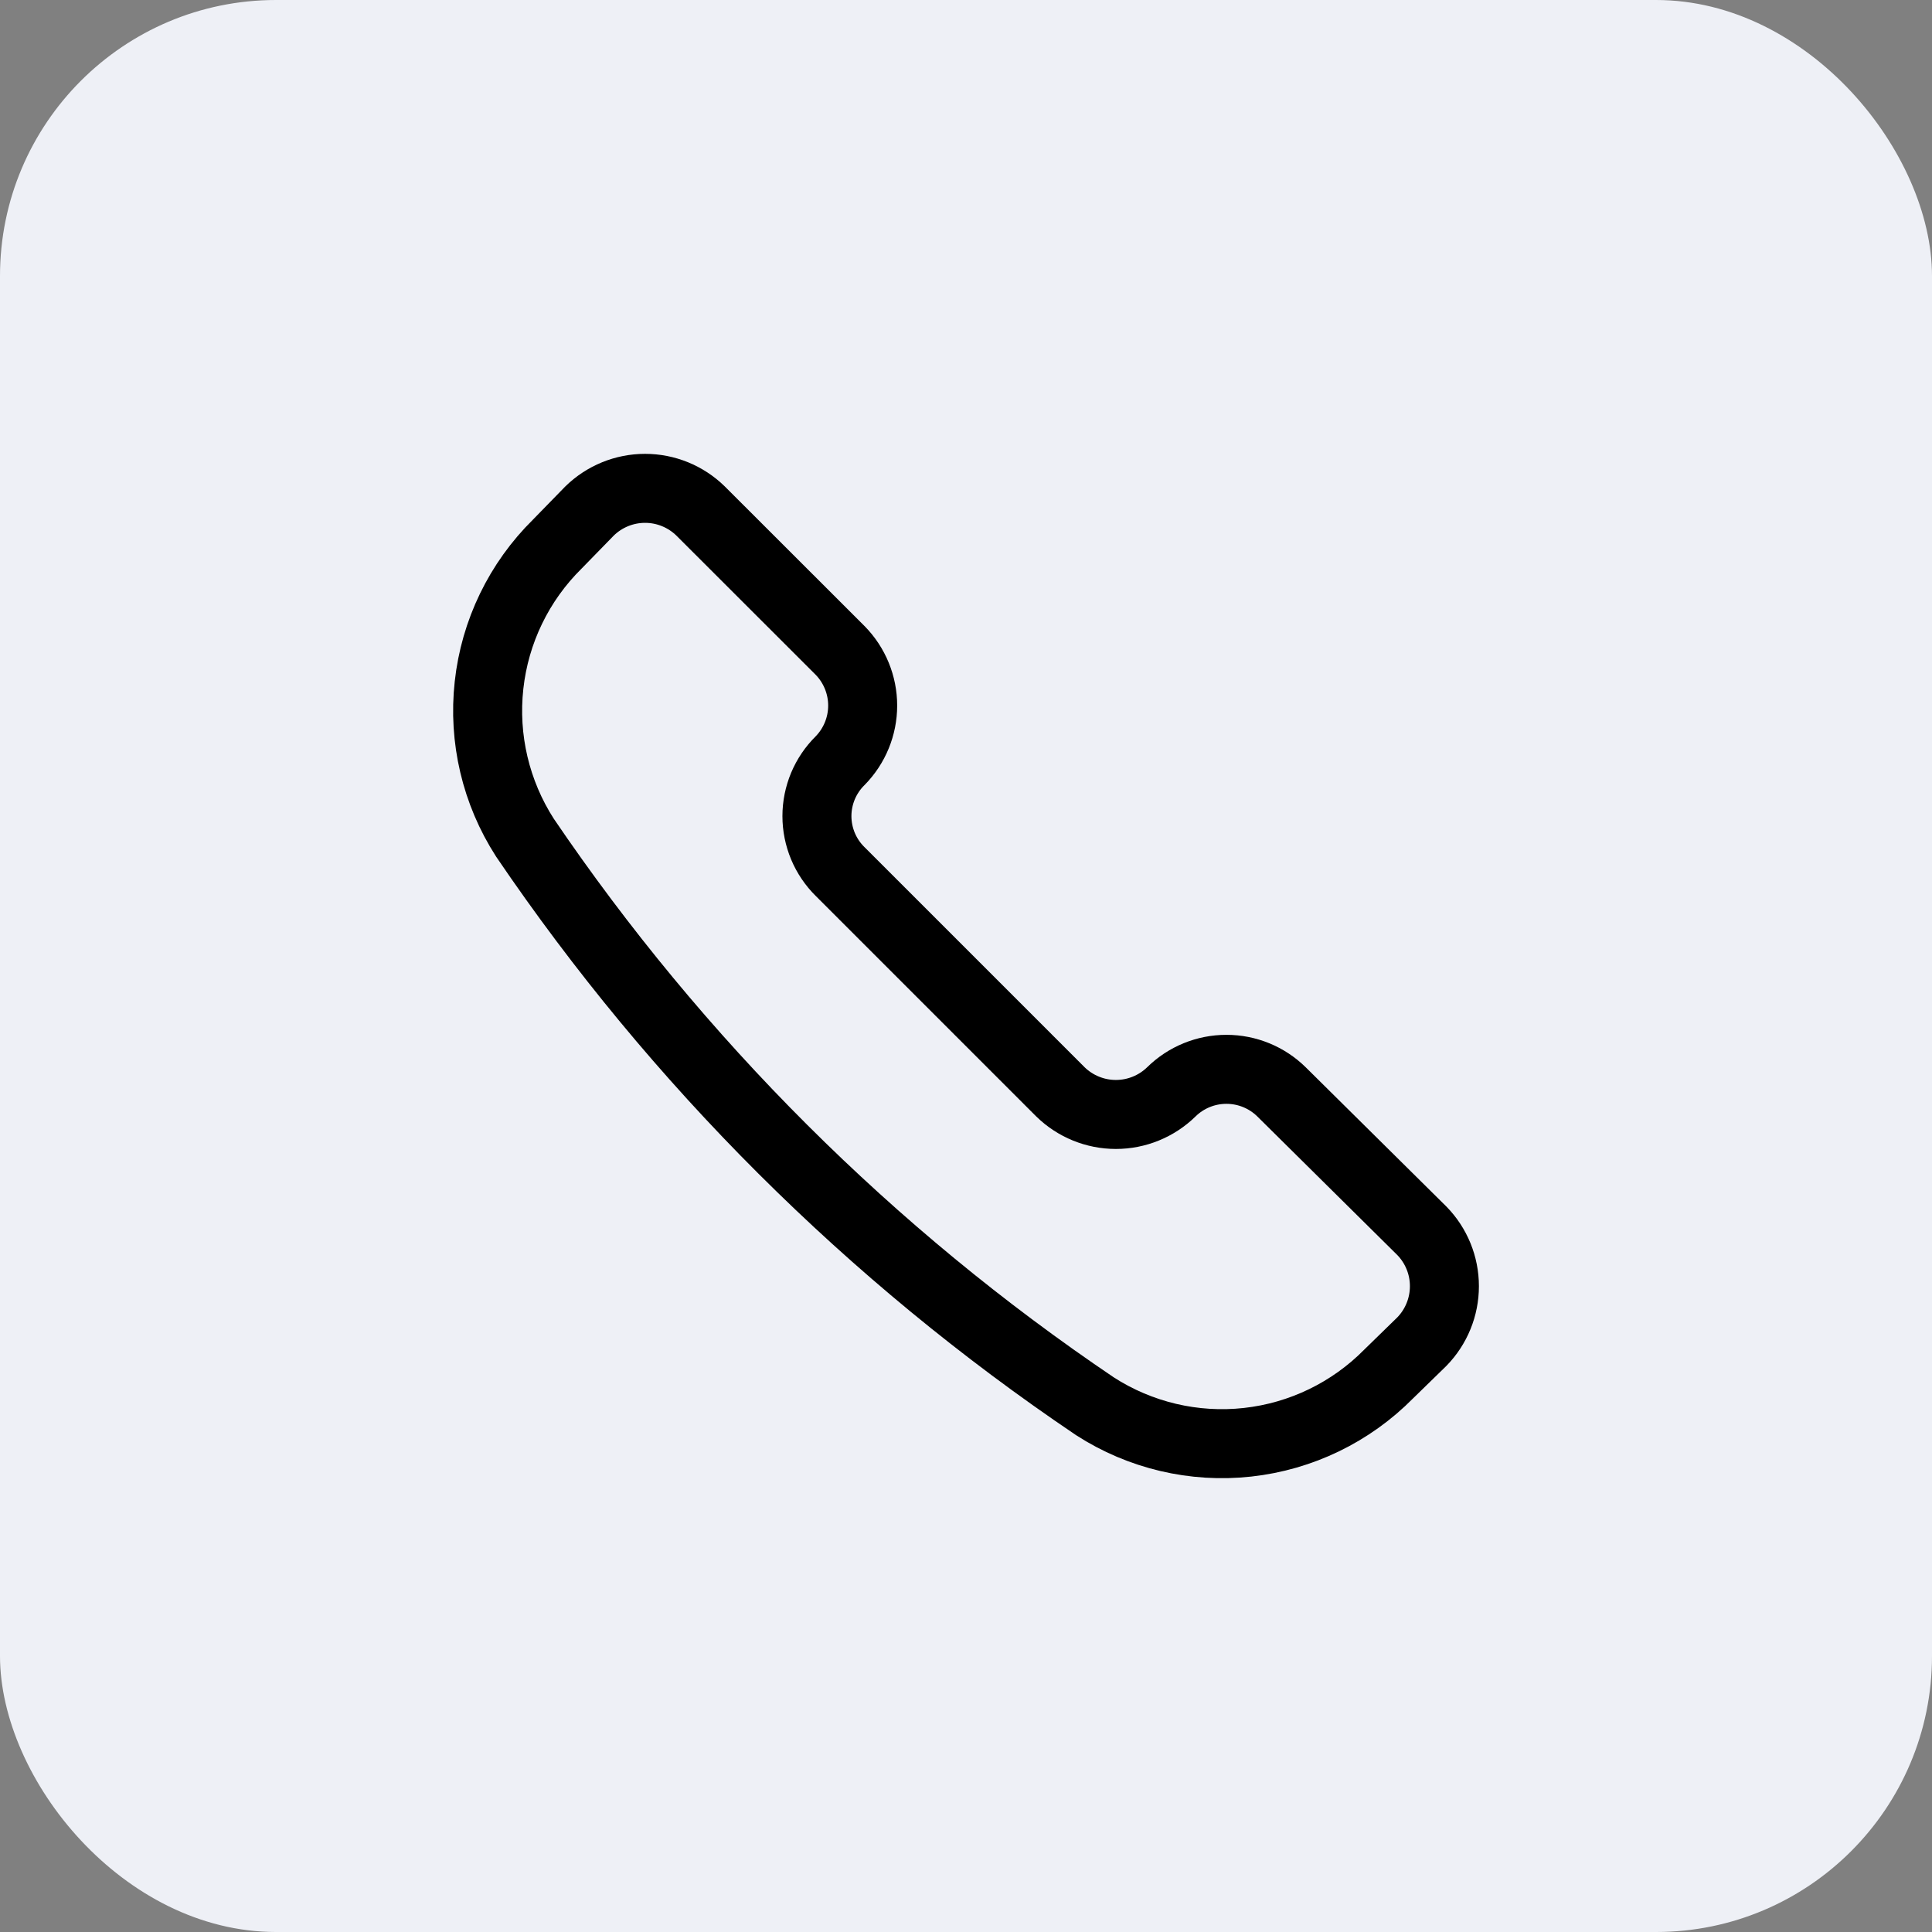 <svg width="56" height="56" viewBox="0 0 56 56" fill="none" xmlns="http://www.w3.org/2000/svg">
<rect x="0" y="0" width="56" height="56" fill="#808080" stroke="none"/>
<rect width="56" height="56" rx="8" fill="#EEF0F6"/>
<path d="M31.738 40.762C33.049 41.607 34.611 41.976 36.162 41.805C37.713 41.634 39.158 40.934 40.254 39.823L41.212 38.889C41.632 38.459 41.867 37.882 41.867 37.281C41.867 36.68 41.632 36.103 41.212 35.674L37.145 31.648C36.719 31.229 36.146 30.995 35.549 30.995C34.951 30.995 34.378 31.229 33.952 31.648C33.522 32.068 32.945 32.303 32.344 32.303C31.744 32.303 31.167 32.068 30.737 31.648L24.352 25.263C24.139 25.053 23.97 24.803 23.854 24.527C23.739 24.251 23.679 23.955 23.679 23.655C23.679 23.356 23.739 23.06 23.854 22.784C23.97 22.508 24.139 22.258 24.352 22.048C24.77 21.622 25.005 21.049 25.005 20.451C25.005 19.854 24.77 19.28 24.352 18.854L20.305 14.81C19.875 14.39 19.298 14.155 18.698 14.155C18.097 14.155 17.52 14.39 17.09 14.81L16.154 15.77C15.044 16.865 14.345 18.309 14.175 19.859C14.004 21.409 14.372 22.971 15.217 24.282C19.624 30.777 25.231 36.371 31.738 40.762Z" stroke="black" stroke-width="2" stroke-linecap="round" stroke-linejoin="round"/>
</svg>

